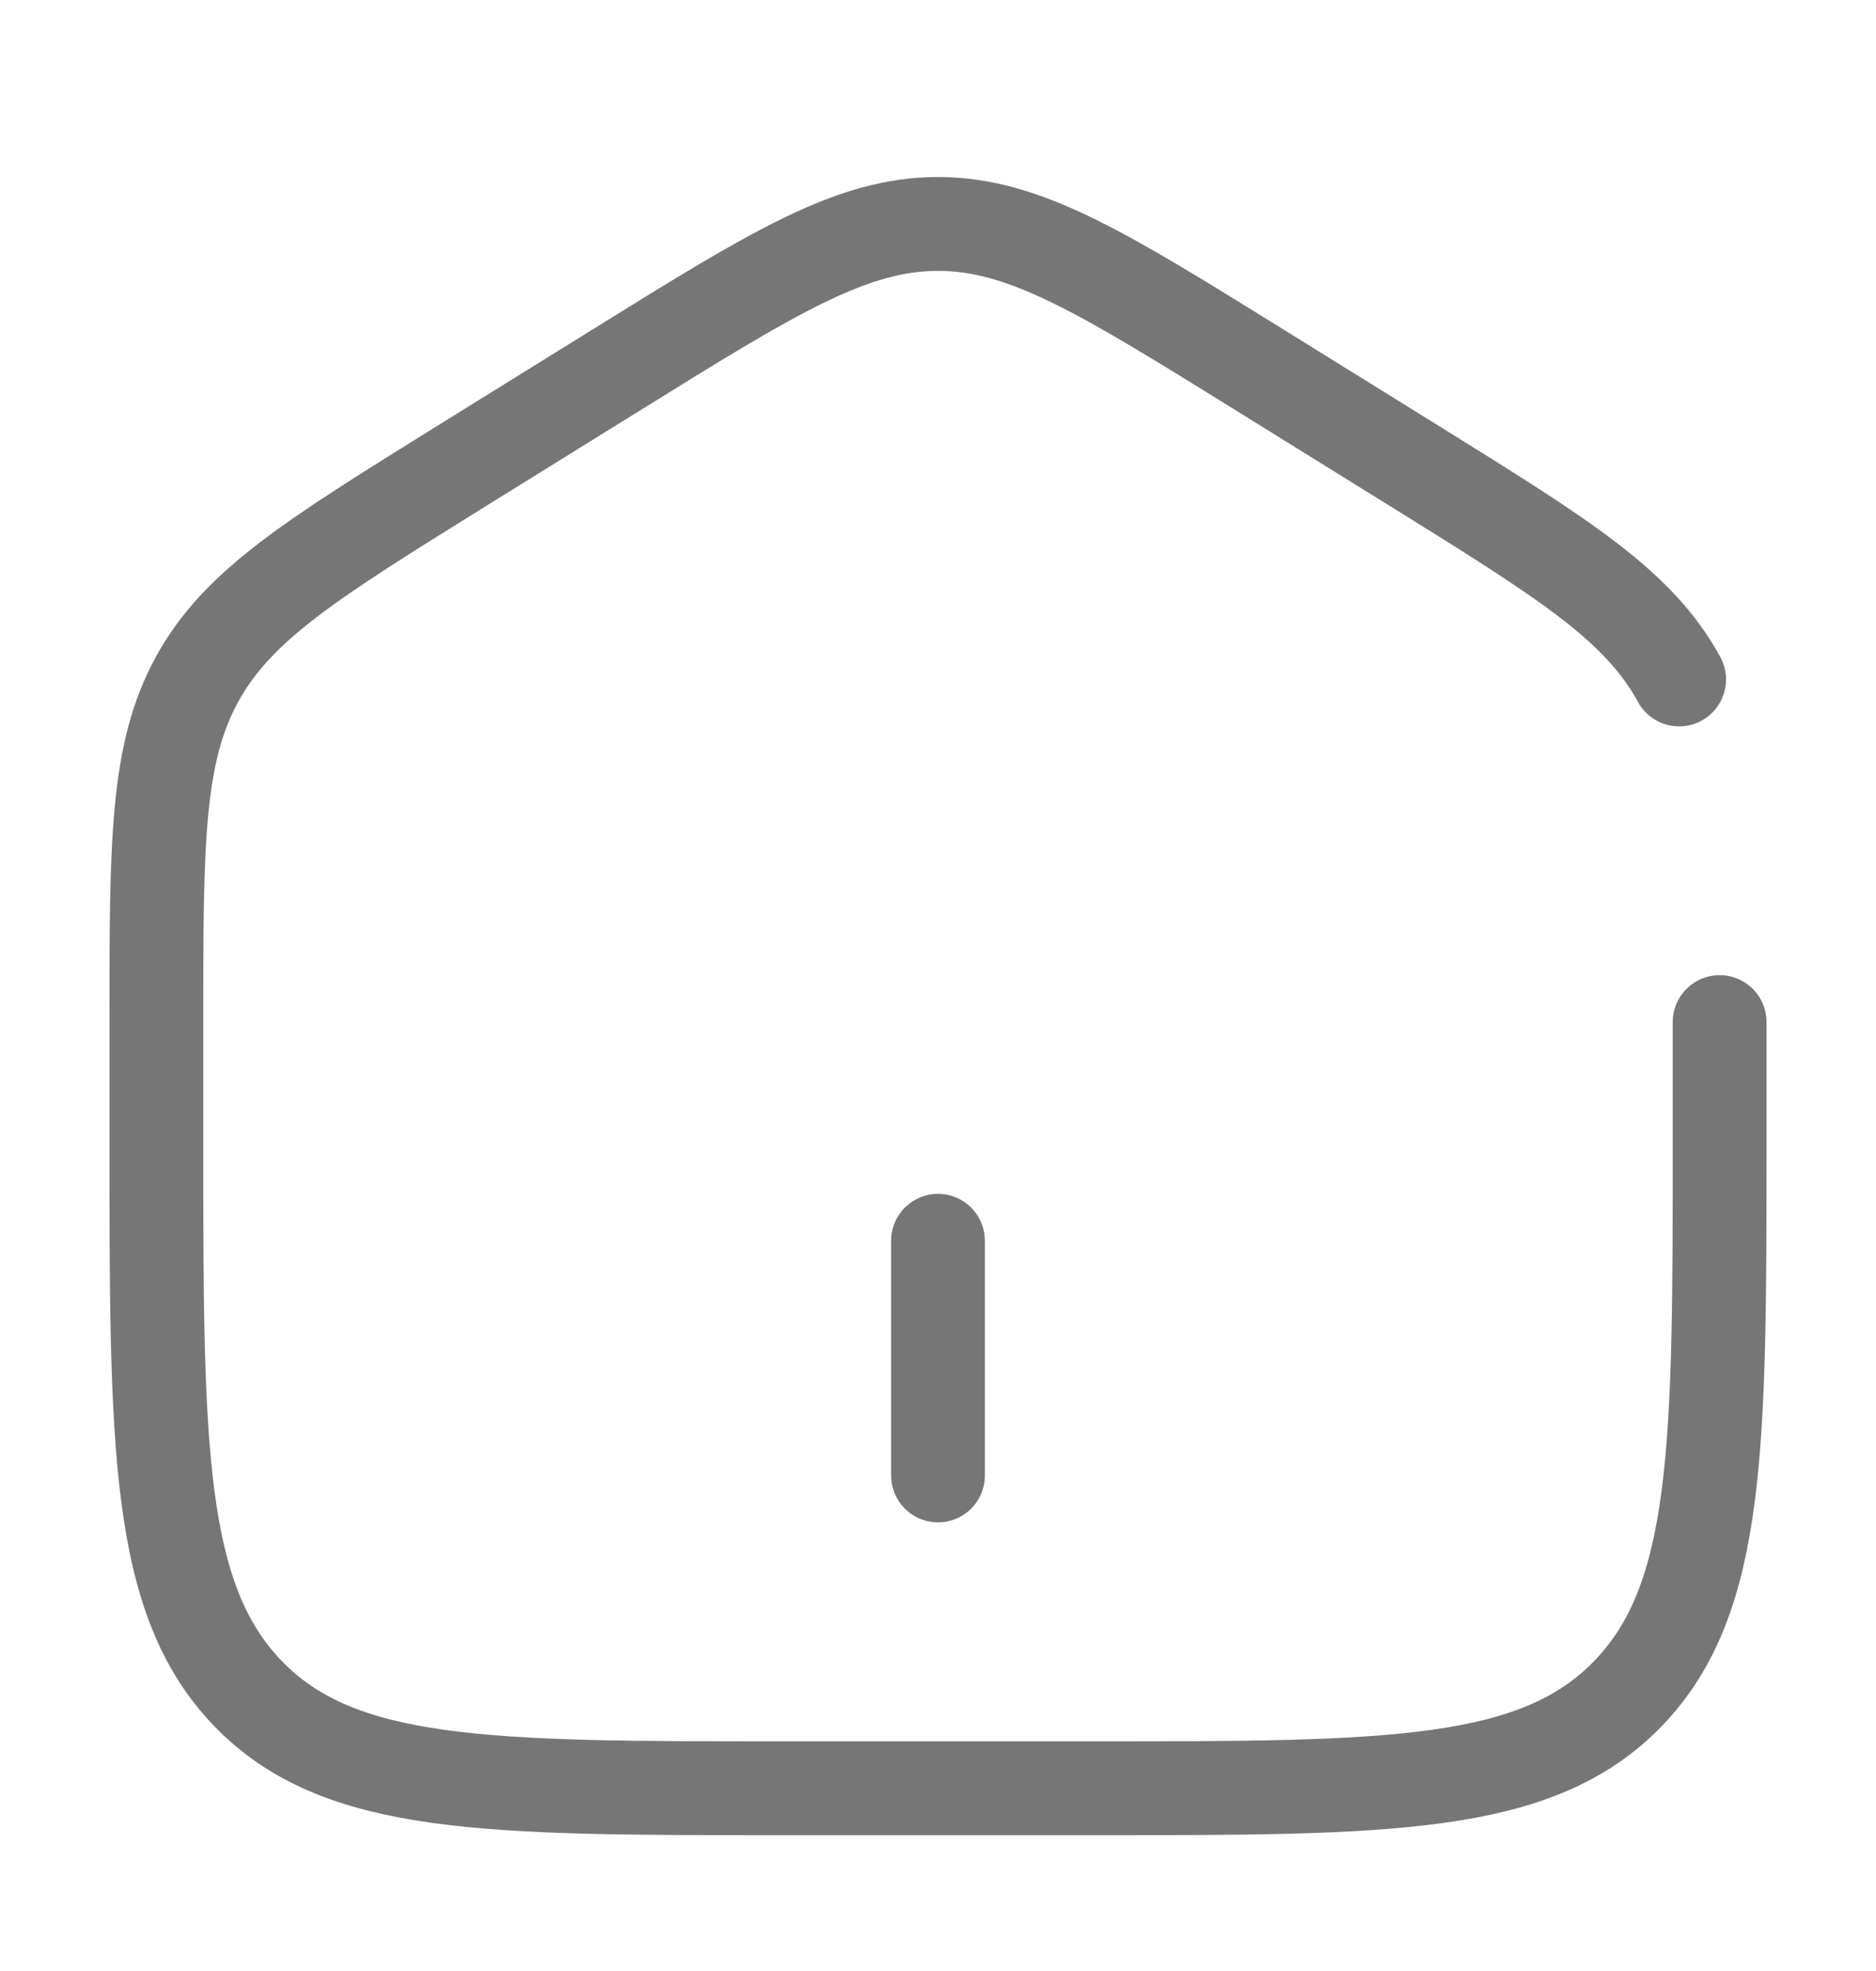 <svg width="20" height="21" viewBox="0 0 20 21" fill="none" xmlns="http://www.w3.org/2000/svg">
<path d="M10 13.22V15.72M18.333 10.89V12.157C18.333 15.407 18.333 17.033 17.357 18.043C16.38 19.053 14.809 19.053 11.667 19.053H8.333C5.191 19.053 3.619 19.053 2.643 18.043C1.668 17.033 1.667 15.408 1.667 12.157V10.89C1.667 8.982 1.667 8.029 2.1 7.239C2.532 6.448 3.323 5.958 4.903 4.976L6.57 3.942C8.241 2.905 9.077 2.386 10 2.386C10.923 2.386 11.758 2.905 13.43 3.942L15.097 4.976C16.678 5.958 17.468 6.448 17.901 7.239" stroke="#767676" stroke-linecap="round"/>
</svg>
